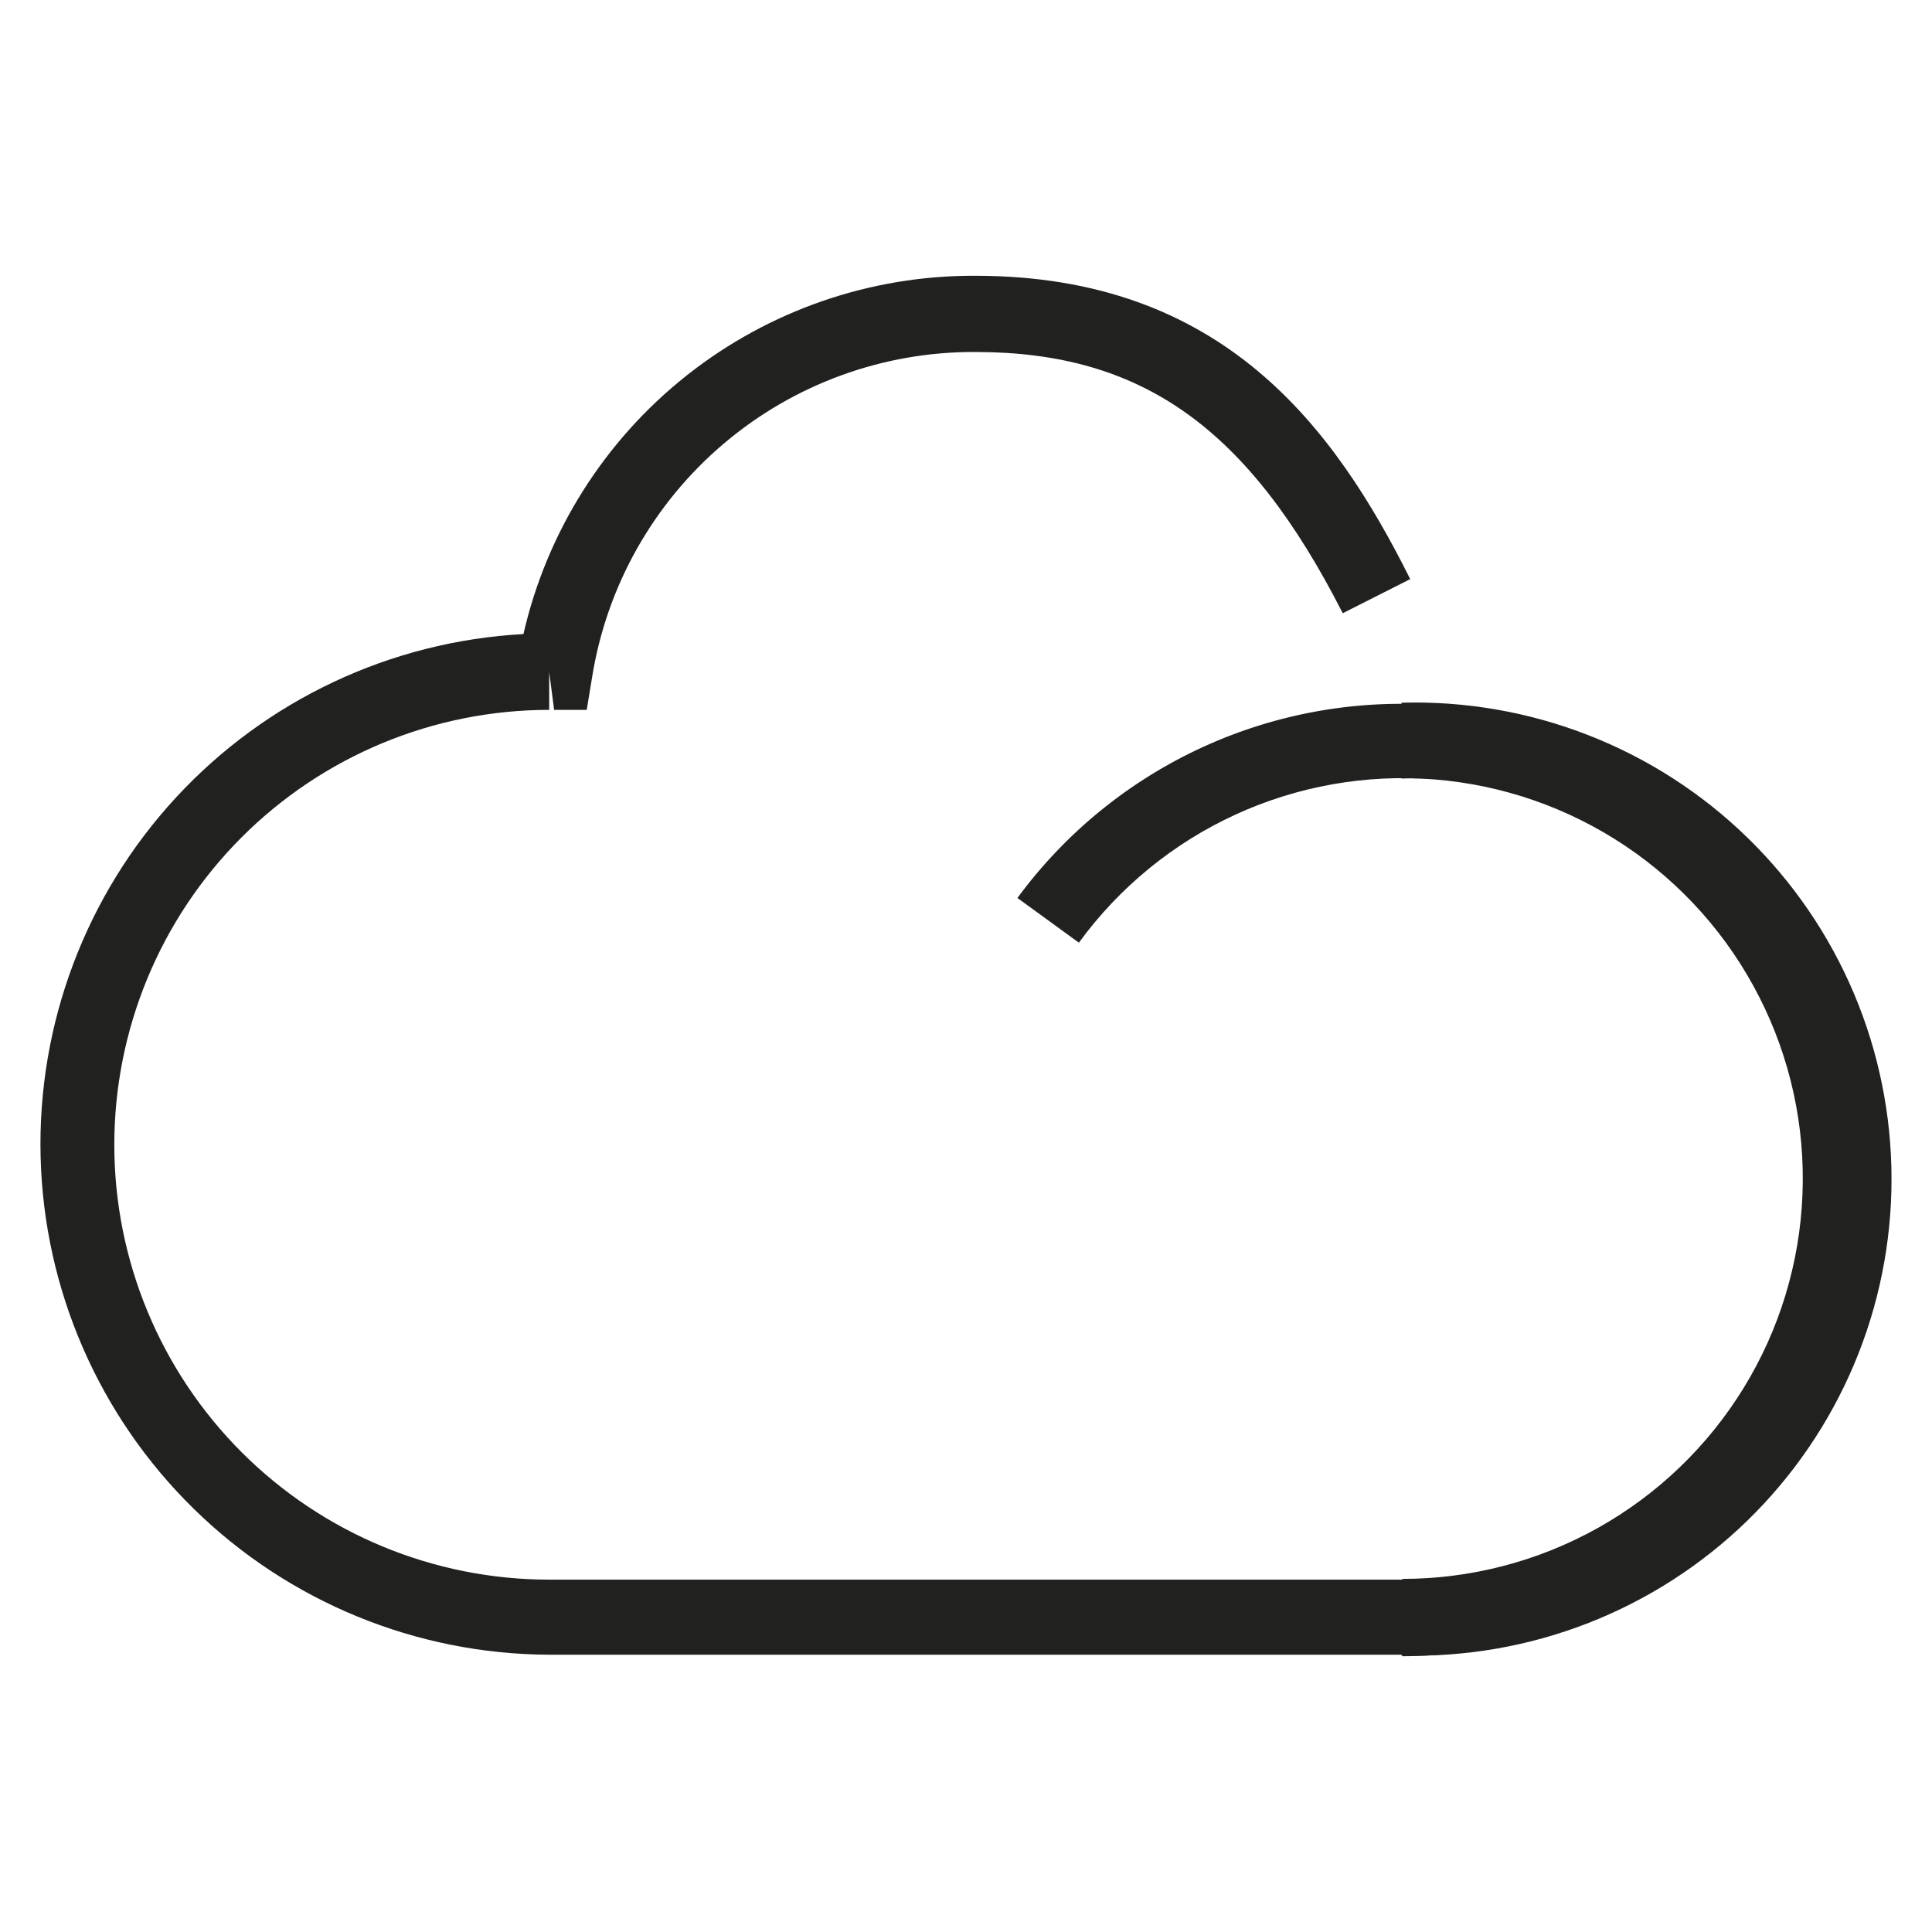 <svg width="40" height="40" viewBox="0 0 42 40" fill="none" xmlns="http://www.w3.org/2000/svg">
<path d="M30.484 34.972V33.324C31.973 33.324 33.437 32.943 34.737 32.216C36.036 31.489 37.127 30.441 37.906 29.172C38.685 27.904 39.125 26.456 39.184 24.968C39.244 23.481 38.921 22.003 38.246 20.676C37.572 19.349 36.568 18.217 35.331 17.388C34.094 16.56 32.665 16.062 31.181 15.944C29.697 15.825 28.207 16.089 26.854 16.71C25.502 17.332 24.331 18.29 23.454 19.493L22.118 18.521C23.166 17.096 24.56 15.964 26.169 15.231C27.777 14.499 29.547 14.19 31.309 14.335C33.071 14.481 34.766 15.074 36.233 16.06C37.7 17.046 38.891 18.392 39.691 19.968C40.491 21.544 40.874 23.299 40.803 25.066C40.733 26.832 40.211 28.551 39.288 30.058C38.365 31.566 37.072 32.812 35.53 33.678C33.989 34.544 32.252 35.001 30.484 35.005V34.972Z" fill="#212120"/>
<path d="M30.468 34.972H11.939C9.05 34.961 6.28 33.825 4.216 31.804C2.151 29.783 0.956 27.038 0.883 24.15C0.81 21.263 1.865 18.46 3.825 16.338C5.785 14.216 8.494 12.941 11.379 12.784C11.888 10.563 13.138 8.581 14.924 7.165C16.71 5.75 18.924 4.984 21.203 4.995C26.586 4.995 29.009 8.292 30.657 11.589L29.19 12.331C27.138 8.3 24.83 6.652 21.203 6.652C19.198 6.642 17.255 7.351 15.727 8.65C14.198 9.948 13.185 11.751 12.87 13.732L12.755 14.432H12.046L11.939 13.608V14.432C9.432 14.432 7.027 15.428 5.254 17.201C3.481 18.974 2.485 21.379 2.485 23.886C2.485 26.394 3.481 28.798 5.254 30.571C7.027 32.344 9.432 33.34 11.939 33.34H30.468C31.634 33.376 32.795 33.177 33.883 32.756C34.971 32.334 35.963 31.699 36.801 30.887C37.638 30.075 38.304 29.102 38.759 28.028C39.214 26.954 39.448 25.799 39.448 24.632C39.448 23.465 39.214 22.311 38.759 21.236C38.304 20.162 37.638 19.19 36.801 18.378C35.963 17.566 34.971 16.93 33.883 16.509C32.795 16.087 31.634 15.888 30.468 15.924V14.276C31.852 14.237 33.231 14.476 34.521 14.979C35.812 15.481 36.989 16.238 37.982 17.204C38.975 18.169 39.765 19.324 40.304 20.6C40.843 21.876 41.12 23.247 41.12 24.632C41.12 26.017 40.843 27.389 40.304 28.664C39.765 29.94 38.975 31.095 37.982 32.061C36.989 33.026 35.812 33.783 34.521 34.286C33.231 34.789 31.852 35.028 30.468 34.989V34.972Z" fill="#212120"/>
</svg>
